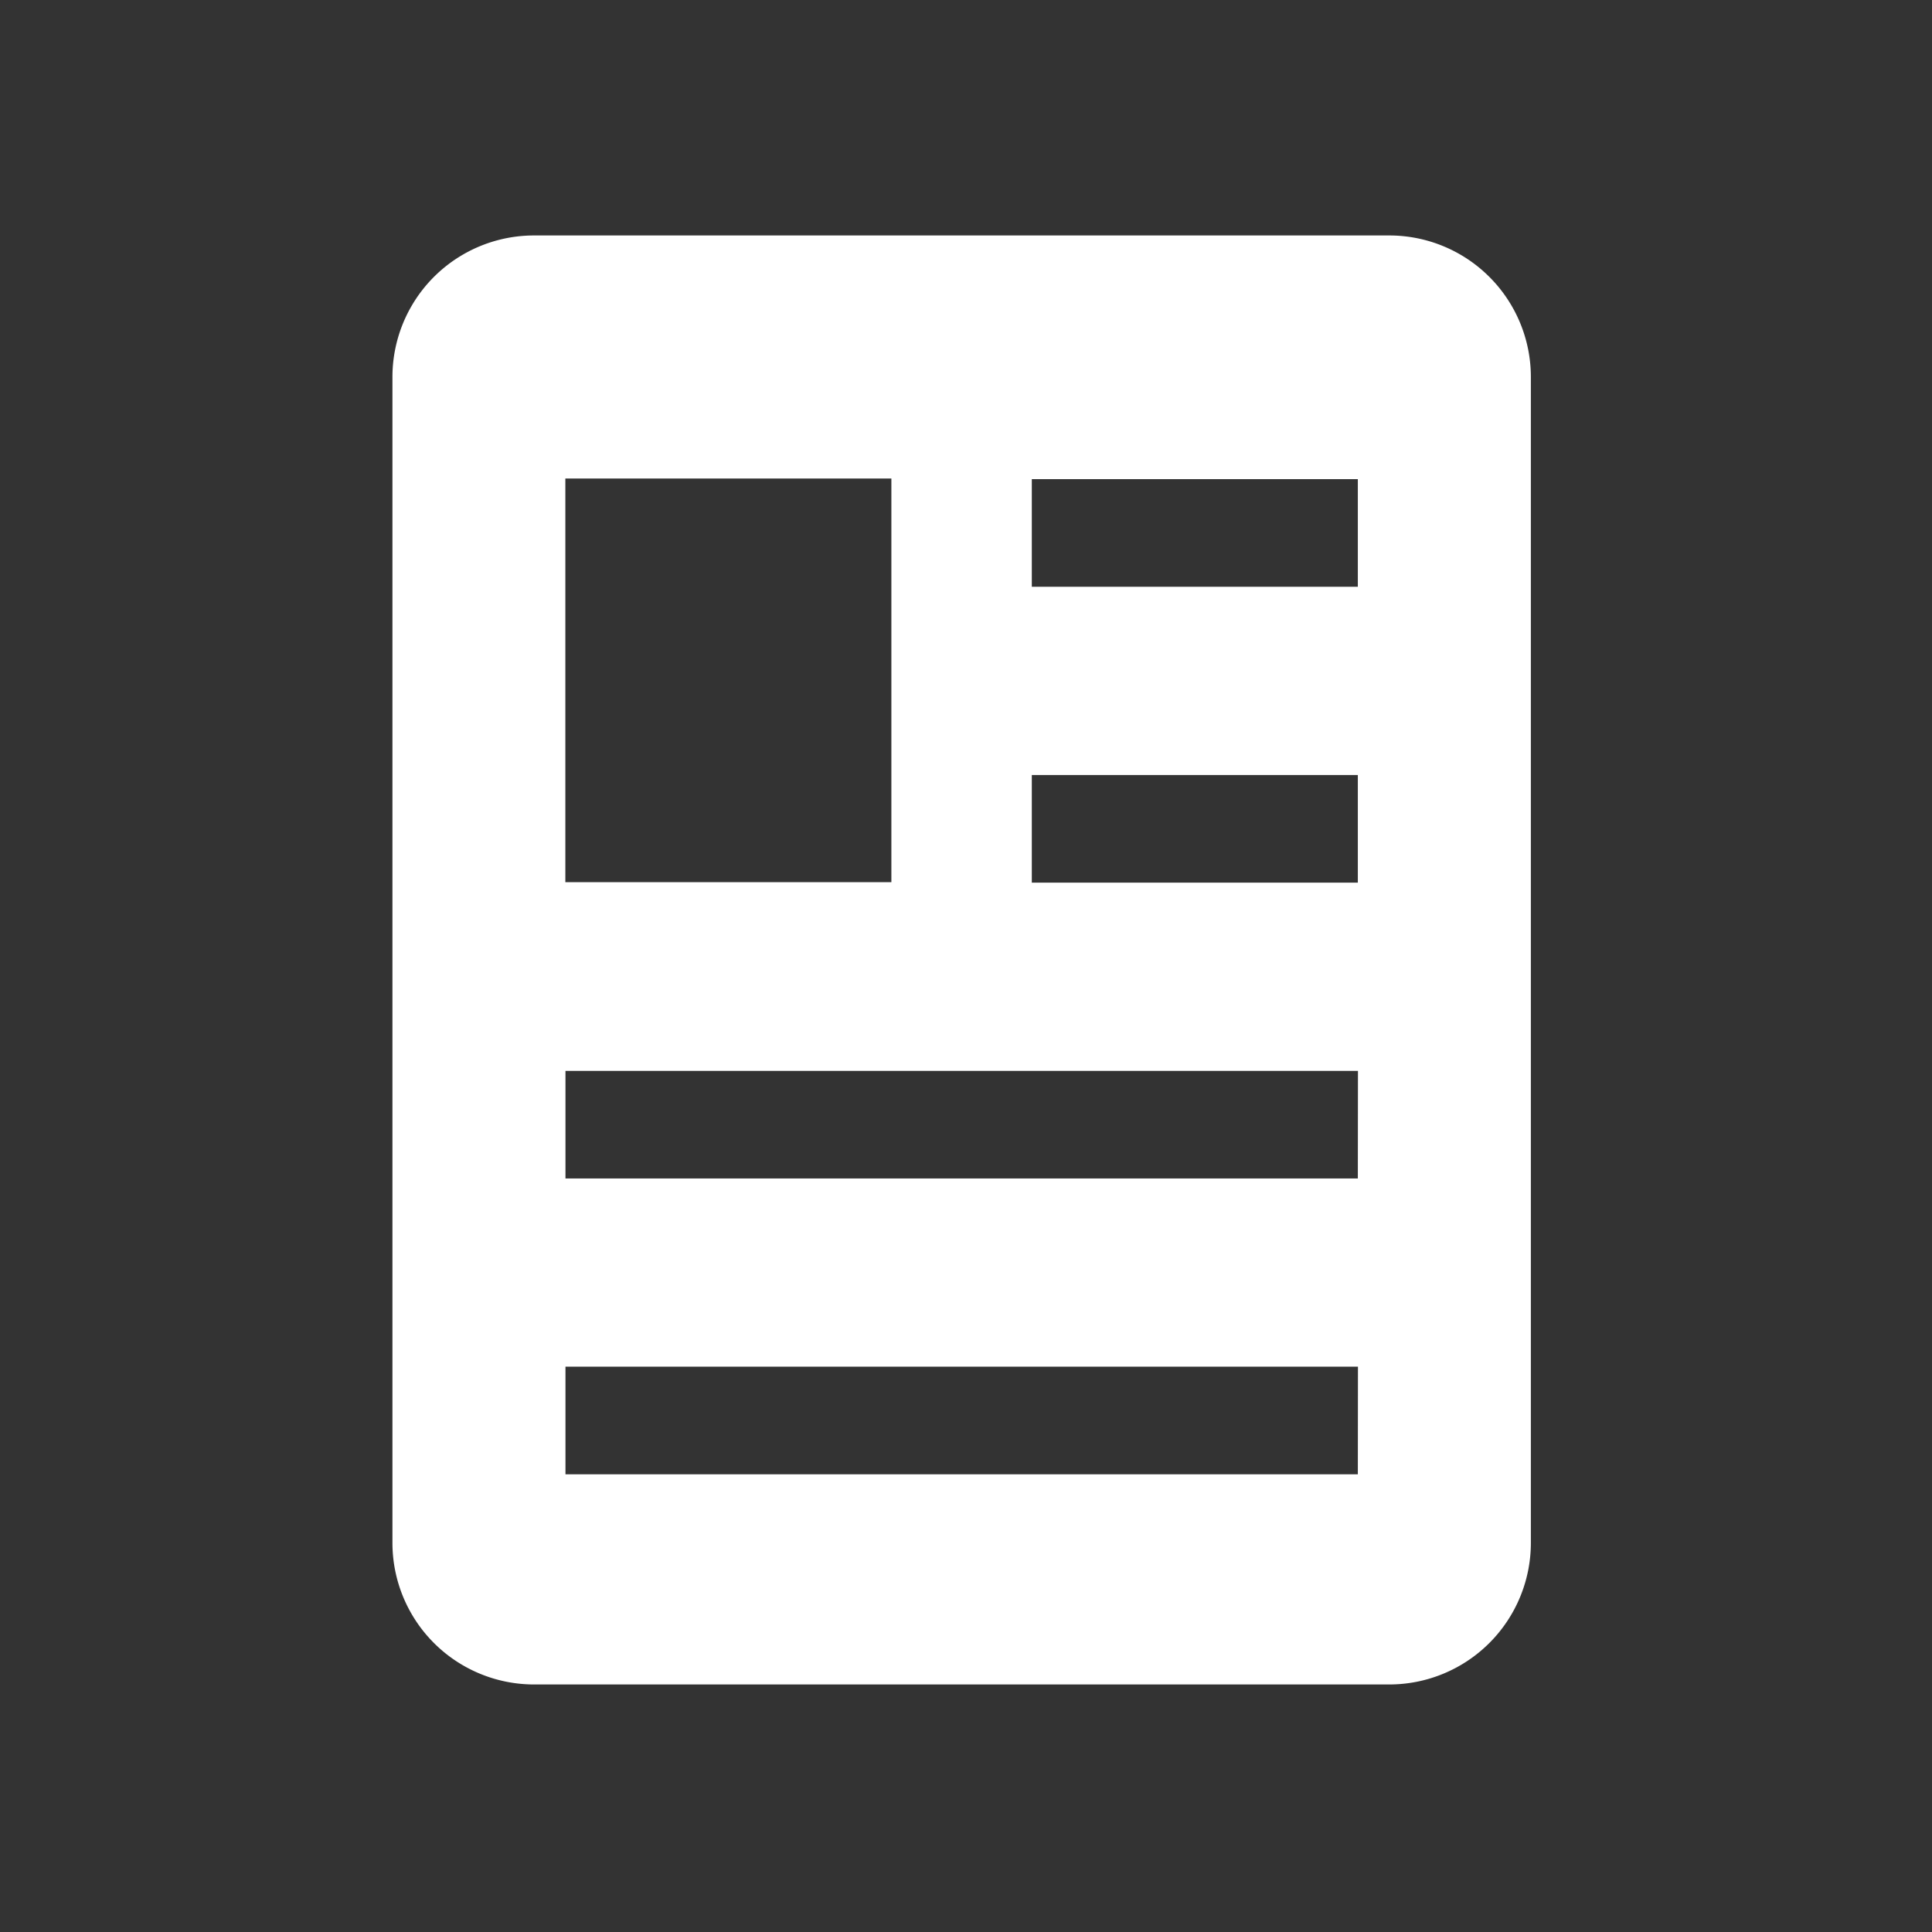 <svg xmlns="http://www.w3.org/2000/svg" xmlns:xlink="http://www.w3.org/1999/xlink" width="32" height="32" viewBox="0 0 32 32"><rect x="0" y="0" width="32" height="32" fill="#333333" stroke="none"/><defs><style>.a,.c{fill:#fff;}.a{stroke:#707070;}.b{clip-path:url(#a);}</style><clipPath id="a"><rect class="a" width="32" height="32" transform="translate(1060 238)"/></clipPath></defs><g class="b" transform="translate(-1060 -238)"><path class="c" d="M340.3,408.556H326.135a2.345,2.345,0,0,0-2.346,2.345V430.21a2.346,2.346,0,0,0,2.346,2.346H340.3a2.346,2.346,0,0,0,2.345-2.346V410.9A2.345,2.345,0,0,0,340.3,408.556Zm-13.647,4.026h5.4v6.686h-5.4Zm13.126,16.493H326.655v-1.783h13.126Zm0-4.9H326.655v-1.782h13.126Zm0-4.9h-5.4v-1.782h5.4Zm0-4.9h-5.4v-1.783h5.4Z" transform="translate(742.711 -166.656)"/></g></svg>